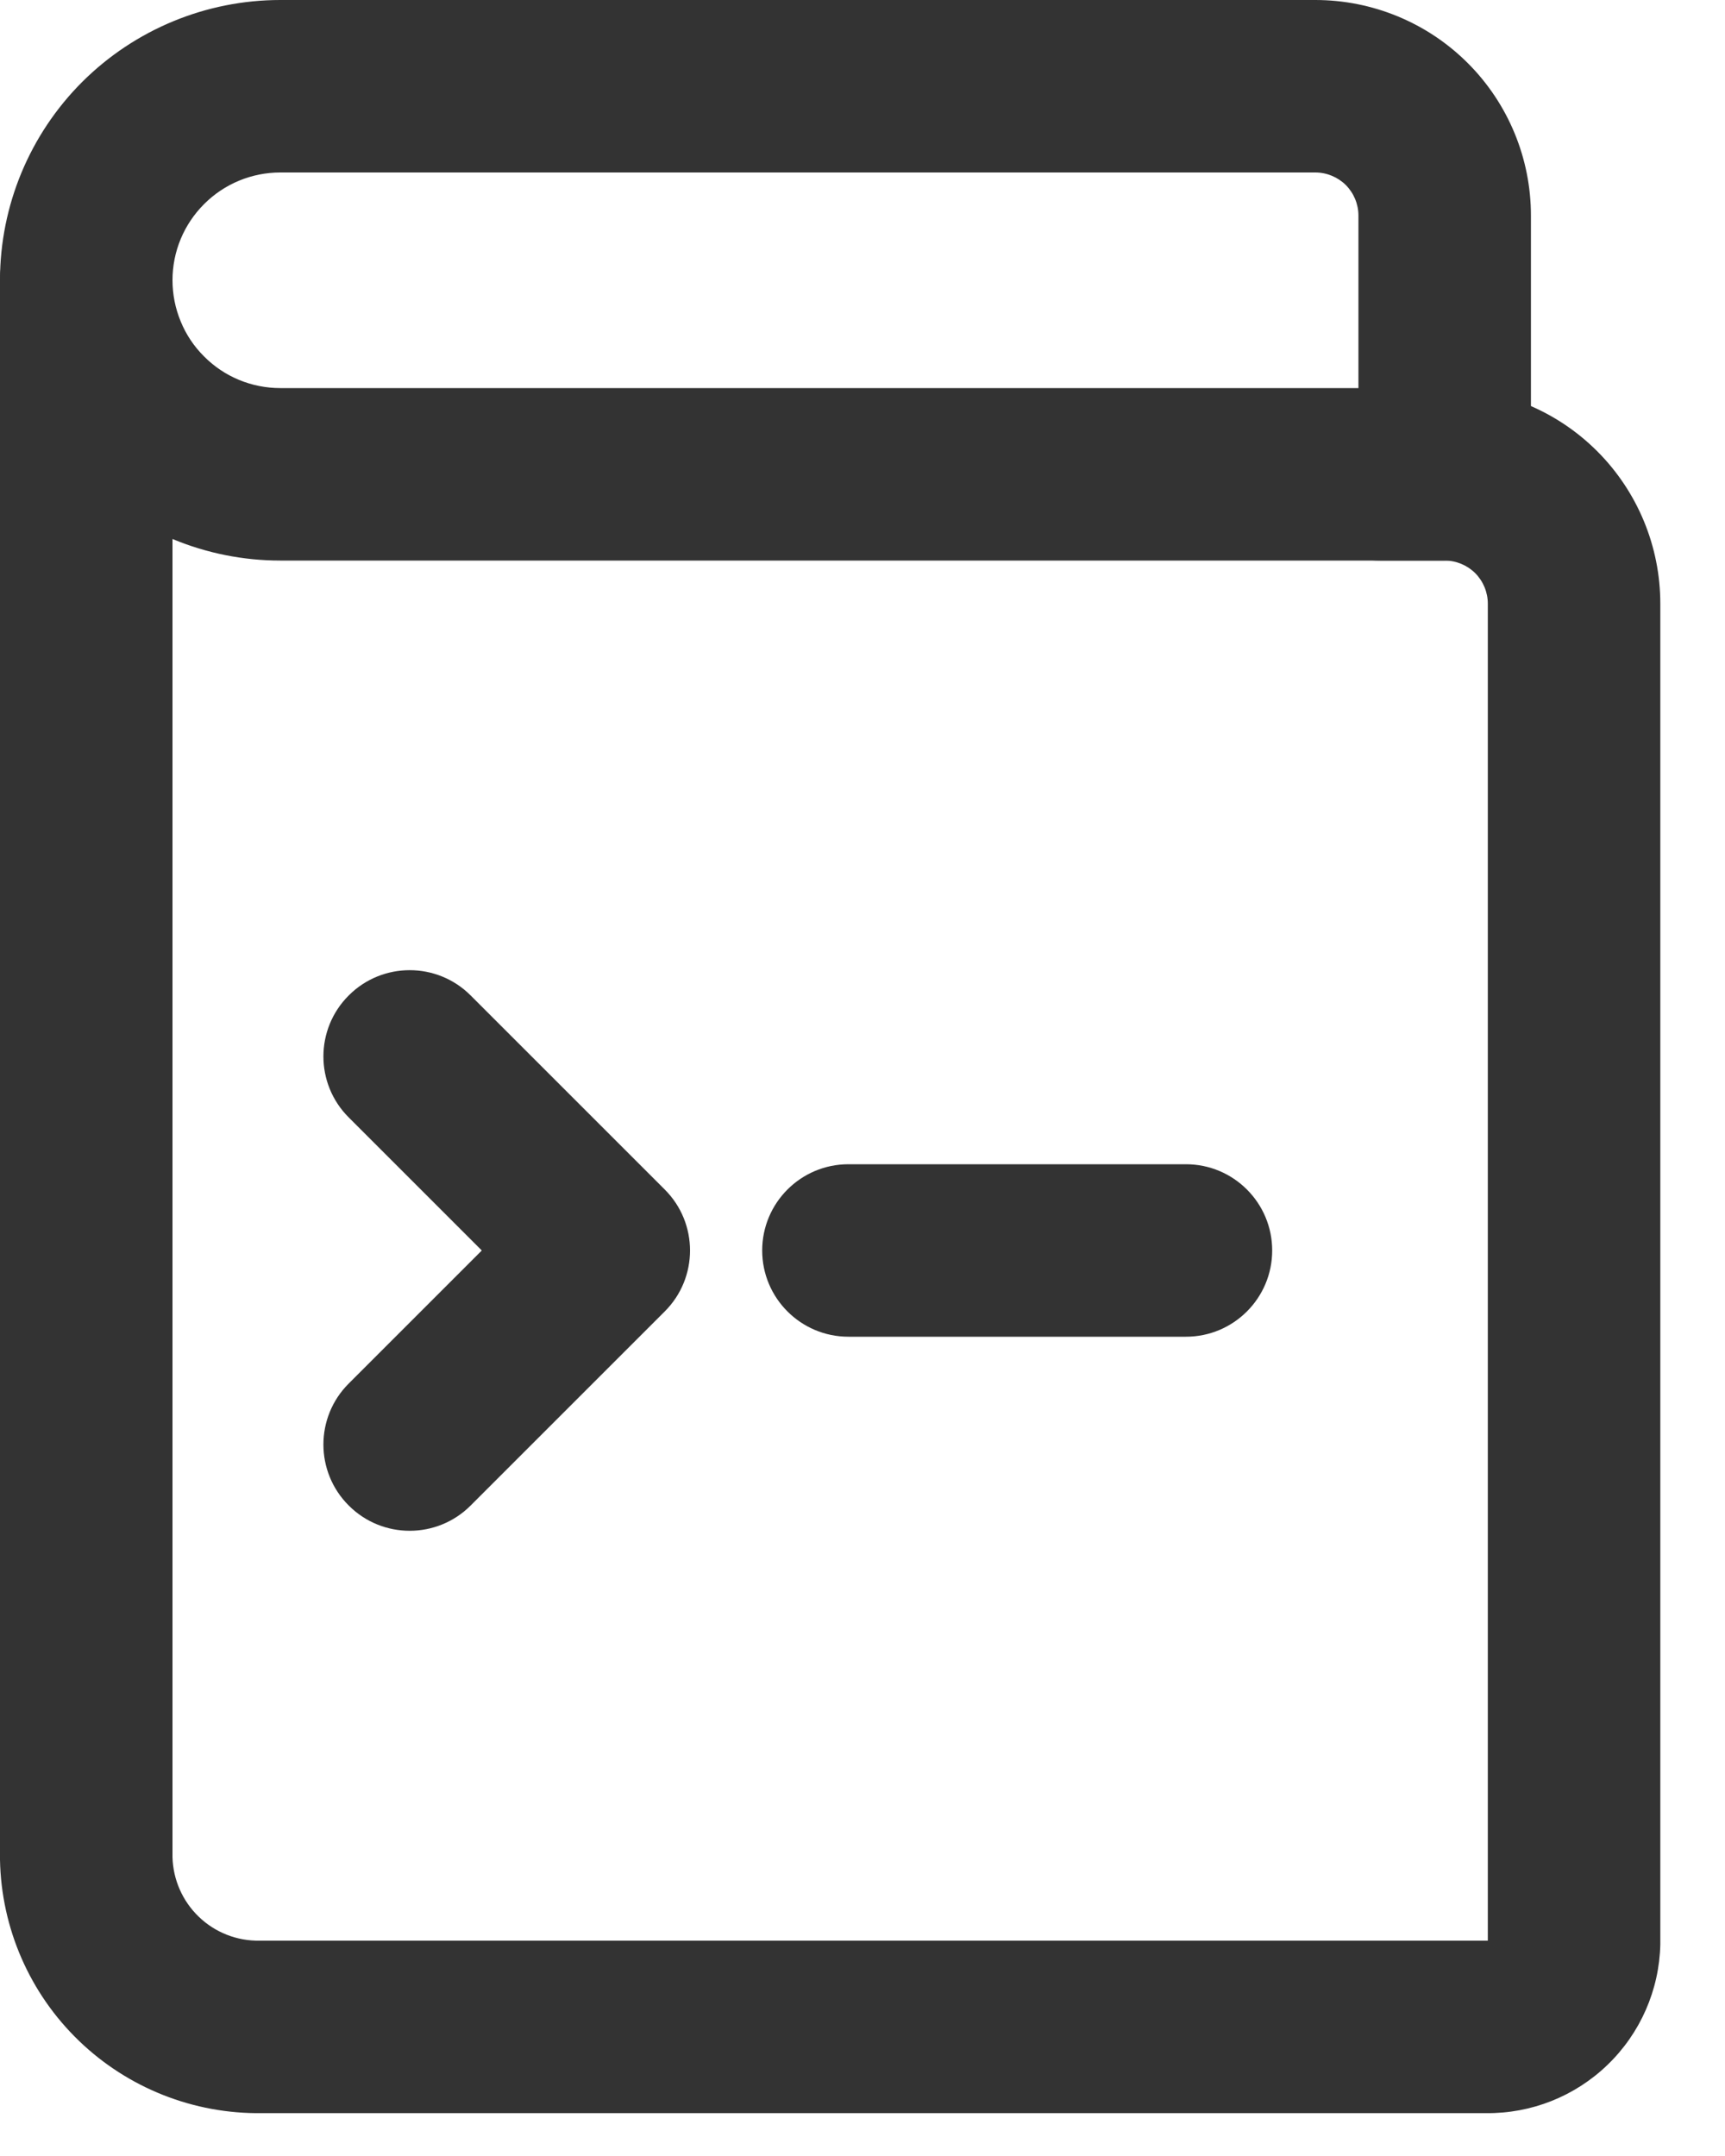 <svg width="20" height="25" viewBox="0 0 20 25" fill="none" xmlns="http://www.w3.org/2000/svg">
<path fill-rule="evenodd" clip-rule="evenodd" d="M1 2.247C1.552 2.247 2 2.695 2 3.247V21.536C2.007 21.796 2.116 22.044 2.304 22.225C2.493 22.408 2.748 22.508 3.011 22.503L3.029 22.503H17.235L17.25 22.503V7C17.25 6.867 17.197 6.74 17.104 6.646C17.01 6.553 16.883 6.5 16.75 6.5H16C15.448 6.5 15 6.052 15 5.5C15 4.948 15.448 4.5 16 4.5H16.75C17.413 4.5 18.049 4.763 18.518 5.232C18.987 5.701 19.25 6.337 19.25 7V22.525L19.25 22.547C19.238 23.075 19.018 23.577 18.638 23.943C18.26 24.308 17.754 24.509 17.229 24.503H3.037C2.247 24.514 1.485 24.213 0.916 23.665C0.344 23.114 0.015 22.359 0 21.566L0 21.547V3.247C0 2.695 0.448 2.247 1 2.247Z" fill="#333333"/>
<path fill-rule="evenodd" clip-rule="evenodd" d="M3.25 2C2.919 2 2.601 2.131 2.367 2.366C2.132 2.6 2 2.917 2 3.248C2 3.413 2.032 3.575 2.095 3.727C2.157 3.879 2.249 4.017 2.366 4.133C2.482 4.25 2.619 4.342 2.771 4.405C2.923 4.468 3.086 4.5 3.25 4.5H15.75V2.5C15.75 2.367 15.697 2.24 15.604 2.146C15.51 2.053 15.383 2 15.25 2H3.25ZM0.953 0.95C1.563 0.342 2.389 -7.15255e-07 3.25 0H15.25C15.913 0 16.549 0.263 17.018 0.732C17.487 1.201 17.75 1.837 17.75 2.5V5.5C17.75 6.052 17.302 6.5 16.75 6.5H3.25C2.823 6.5 2.4 6.416 2.005 6.252C1.611 6.089 1.252 5.849 0.95 5.547C0.649 5.244 0.409 4.886 0.246 4.491C0.083 4.096 -0.001 3.673 2.8883e-06 3.246C0.001 2.384 0.344 1.559 0.953 0.95Z" fill="#333333"/>
<path fill-rule="evenodd" clip-rule="evenodd" d="M4.043 11.543C4.433 11.152 5.067 11.152 5.457 11.543L7.707 13.793C8.098 14.183 8.098 14.817 7.707 15.207L5.457 17.457C5.067 17.848 4.433 17.848 4.043 17.457C3.652 17.067 3.652 16.433 4.043 16.043L5.586 14.5L4.043 12.957C3.652 12.567 3.652 11.933 4.043 11.543Z" fill="#333333"/>
<path fill-rule="evenodd" clip-rule="evenodd" d="M8.837 14.5C8.837 13.948 9.285 13.5 9.837 13.5H13.75C14.302 13.5 14.75 13.948 14.75 14.5C14.75 15.052 14.302 15.5 13.75 15.5H9.837C9.285 15.5 8.837 15.052 8.837 14.5Z" fill="#333333"/>
</svg>
